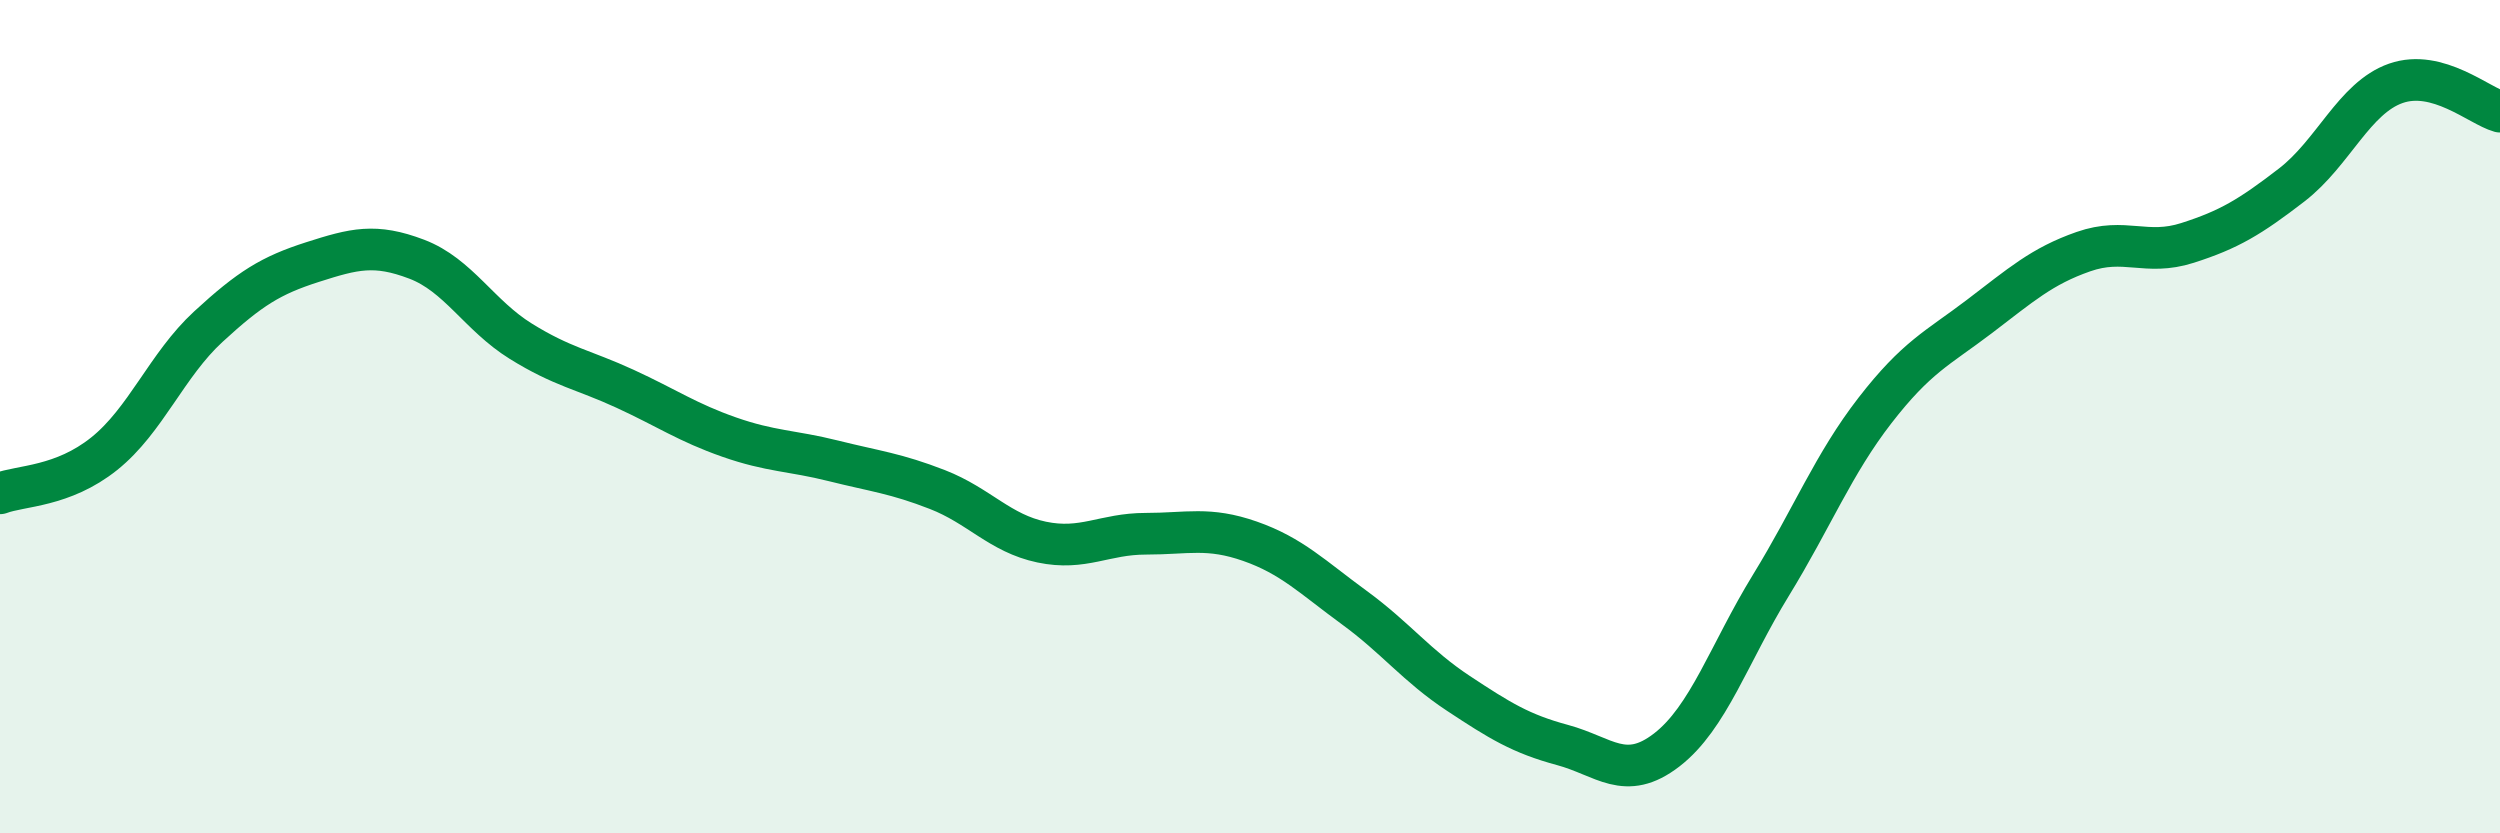 
    <svg width="60" height="20" viewBox="0 0 60 20" xmlns="http://www.w3.org/2000/svg">
      <path
        d="M 0,11.84 C 0.5,11.65 1.5,11.69 2.5,10.89 C 3.5,10.09 4,8.76 5,7.84 C 6,6.92 6.5,6.61 7.5,6.29 C 8.5,5.97 9,5.84 10,6.22 C 11,6.6 11.5,7.57 12.5,8.19 C 13.5,8.81 14,8.87 15,9.33 C 16,9.79 16.5,10.14 17.5,10.49 C 18.5,10.84 19,10.81 20,11.06 C 21,11.31 21.5,11.36 22.5,11.75 C 23.5,12.14 24,12.8 25,13.01 C 26,13.22 26.5,12.81 27.5,12.81 C 28.5,12.81 29,12.64 30,12.99 C 31,13.34 31.5,13.85 32.5,14.58 C 33.5,15.31 34,15.98 35,16.64 C 36,17.3 36.5,17.61 37.5,17.88 C 38.5,18.15 39,18.77 40,18 C 41,17.23 41.5,15.68 42.5,14.05 C 43.5,12.42 44,11.14 45,9.85 C 46,8.56 46.5,8.36 47.5,7.6 C 48.5,6.84 49,6.39 50,6.04 C 51,5.69 51.5,6.15 52.5,5.83 C 53.5,5.51 54,5.21 55,4.44 C 56,3.67 56.5,2.35 57.5,2 C 58.5,1.65 59.5,2.54 60,2.68L60 20L0 20Z"
        fill="#008740"
        opacity="0.1"
        stroke-linecap="round"
        stroke-linejoin="round"
      />
      <path
        d="M 0,11.84 C 0.5,11.65 1.5,11.69 2.5,10.89 C 3.5,10.09 4,8.76 5,7.84 C 6,6.92 6.5,6.61 7.5,6.29 C 8.5,5.97 9,5.84 10,6.22 C 11,6.6 11.5,7.57 12.5,8.19 C 13.5,8.81 14,8.87 15,9.33 C 16,9.79 16.5,10.14 17.5,10.49 C 18.5,10.84 19,10.81 20,11.06 C 21,11.31 21.5,11.36 22.5,11.75 C 23.5,12.14 24,12.8 25,13.01 C 26,13.22 26.5,12.81 27.5,12.81 C 28.5,12.81 29,12.64 30,12.99 C 31,13.34 31.5,13.85 32.5,14.58 C 33.5,15.31 34,15.98 35,16.64 C 36,17.3 36.5,17.61 37.5,17.88 C 38.5,18.15 39,18.77 40,18 C 41,17.23 41.5,15.68 42.5,14.05 C 43.5,12.42 44,11.14 45,9.85 C 46,8.56 46.5,8.36 47.5,7.6 C 48.5,6.84 49,6.39 50,6.04 C 51,5.69 51.5,6.15 52.5,5.83 C 53.5,5.51 54,5.21 55,4.44 C 56,3.67 56.5,2.35 57.5,2 C 58.5,1.65 59.5,2.54 60,2.68"
        stroke="#008740"
        stroke-width="1"
        fill="none"
        stroke-linecap="round"
        stroke-linejoin="round"
      />
    </svg>
  
